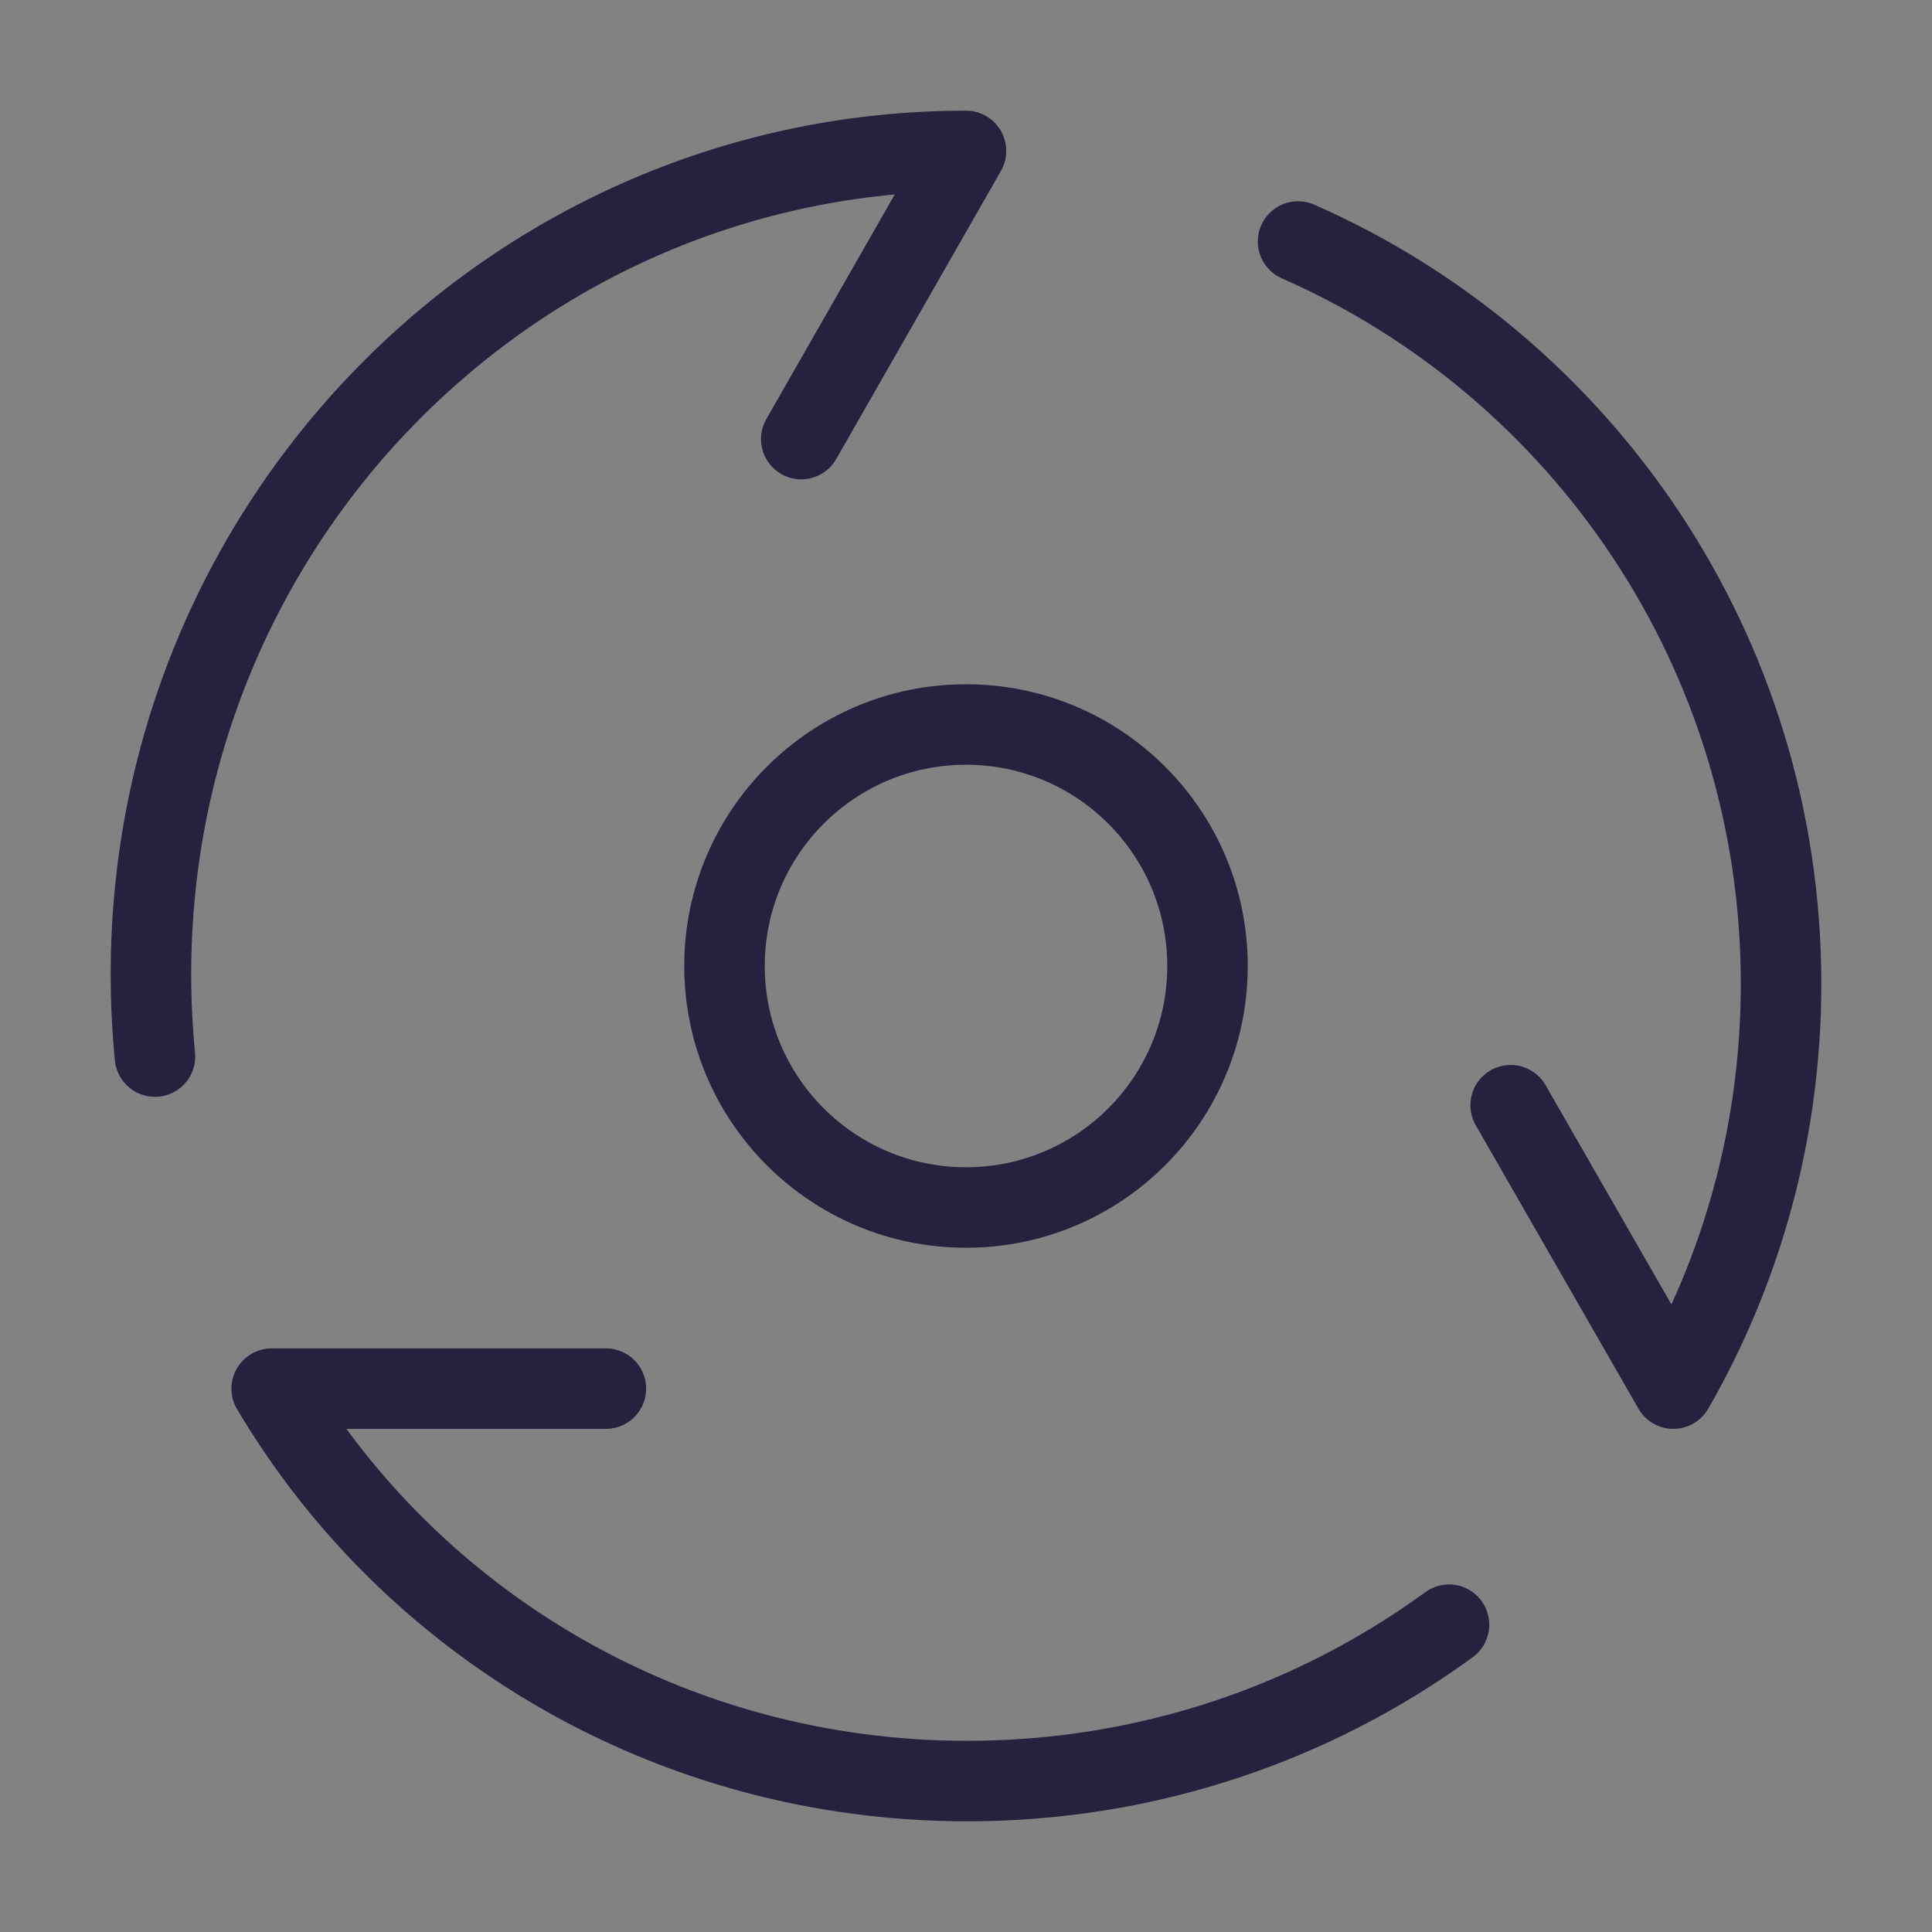 <svg width="48" height="48" viewBox="0 0 48 48" fill="none" xmlns="http://www.w3.org/2000/svg">
<rect x="0" y="0" width="48" height="48" fill="#808080" stroke="none"/>
<g clip-path="url(#clip0_706_22858)">
<path d="M48 0H0V48H48V0Z" fill="white" fill-opacity="0.01"/>
<path d="M48 0H0V48H48V0Z" fill="white" fill-opacity="0.01"/>
<path d="M36 40.365C32.666 42.799 28.521 44.25 24.03 44.25C16.646 44.25 10.199 40.329 6.75 34.5H15.053" stroke="#27203E" stroke-width="2" stroke-linecap="round" stroke-linejoin="round"/>
<path d="M32.25 6C39.314 9.104 44.25 16.193 44.25 24.442C44.25 28.106 43.276 31.541 41.574 34.5L37.532 27.459" stroke="#27203E" stroke-width="2" stroke-linecap="round" stroke-linejoin="round"/>
<path d="M3.85 26.25C3.784 25.577 3.75 24.895 3.75 24.204C3.75 12.908 12.816 3.75 24 3.75L19.907 10.909" stroke="#27203E" stroke-width="2" stroke-linecap="round" stroke-linejoin="round"/>
<path d="M24 30C27.314 30 30 27.314 30 24C30 20.686 27.314 18 24 18C20.686 18 18 20.686 18 24C18 27.314 20.686 30 24 30Z" stroke="#27203E" stroke-width="2" stroke-linecap="round" stroke-linejoin="round"/>
</g>
<defs>
<clipPath id="clip0_706_22858">
<rect width="48" height="48" fill="white"/>
</clipPath>
</defs>
</svg>
